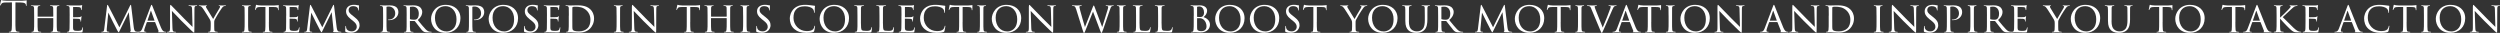 <svg viewBox="0 0 832.49 10.94" xmlns="http://www.w3.org/2000/svg"><rect x="0" y="0" width="832.49" height="10.94" fill="#333333" stroke="none"/><g fill="#fff"><path d="m5.13 6.72c0 1.34 0 2.45.07 3.04.04.41.13.71.55.77.2.03.5.06.63.06.08 0 .11.04.11.08 0 .07-.07.11-.22.11-.77 0-1.65-.04-1.72-.04s-.95.04-1.37.04c-.15 0-.22-.03-.22-.11 0-.04.03-.08.11-.08.13 0 .29-.03.42-.06.28-.06.35-.36.41-.77.07-.59.07-1.7.07-3.04v-5.92c-.69.01-1.39.01-2.07.03-.87.01-1.2.11-1.43.45-.15.24-.2.34-.24.43-.04.11-.08.14-.14.14-.04 0-.07-.04-.07-.13-.02-.14.26-1.34.29-1.45.03-.08.08-.27.14-.27.1 0 .24.14.62.17.41.04.94.07 1.11.07h5.25c.45 0 .77-.03.99-.07.21-.03.34-.07.39-.07.07 0 .07.08.07.17 0 .42-.04 1.39-.04 1.54 0 .13-.04.18-.1.18-.07 0-.1-.04-.11-.24 0-.06-.01-.1-.01-.15-.04-.42-.38-.74-1.72-.77-.59-.01-1.18-.01-1.76-.03v5.93z"/><path d="m17.66 5.53s.08 0 .08-.07v-.25c0-1.85 0-2.17-.03-2.55s-.08-.57-.55-.66c-.1-.01-.24-.03-.35-.03-.1 0-.17-.04-.17-.1 0-.08.07-.1.2-.1.59 0 1.42.04 1.47.04s.84-.04 1.26-.04c.14 0 .22.01.22.1 0 .04-.04.1-.15.1-.08 0-.2.01-.28.03-.38.06-.43.28-.46.67-.01.38-.01.7-.01 2.55v2.1c0 1.15 0 2.06.06 2.56.04.34.11.62.48.66.18.03.36.04.49.04.11 0 .18.04.18.1 0 .07-.07.1-.21.1-.7 0-1.51-.04-1.58-.04-.06 0-.87.04-1.25.04-.14 0-.21-.03-.21-.11 0-.04.04-.08.15-.08s.21 0 .32-.03c.24-.04.31-.35.35-.67.07-.5.07-1.39.07-2.52v-1.25c0-.06-.04-.08-.08-.08h-5.08s-.07.01-.07.08v1.25c0 1.13 0 2.04.07 2.55.04.31.11.59.48.63.18.03.39.04.5.04.1 0 .17.04.17.1s-.06.1-.18.1c-.71 0-1.54-.04-1.61-.04-.04 0-.9.04-1.26.04-.14 0-.22-.03-.22-.1 0-.04.03-.1.15-.1.11 0 .22-.01.34-.04.25-.06.31-.32.35-.63.08-.5.07-1.44.07-2.59v-2.07c0-1.85 0-2.21-.03-2.59-.03-.36-.13-.63-.53-.67-.13-.01-.27-.03-.38-.03-.1 0-.15-.04-.15-.08 0-.08.07-.1.21-.1.6 0 1.27.04 1.46.04.06 0 .87-.04 1.26-.04.14 0 .21.03.21.1 0 .06-.06.08-.14.08s-.13 0-.28.03c-.35.06-.43.29-.46.69-.01.38-.01.69-.01 2.54v.25c0 .07.04.07.08.07h5.07z"/><path d="m23.2 5.22c0-1.83 0-2.17-.03-2.55-.03-.39-.13-.59-.53-.67-.08-.01-.22-.03-.34-.03-.1 0-.18-.04-.18-.08 0-.08.07-.11.21-.11.28 0 .66.03 1.44.04.07 0 2.56 0 2.84-.01s.43-.03.55-.07c.08-.03.1-.04.15-.04.03 0 .06.03.06.1 0 .08-.08.28-.11.63-.01.24-.03.46-.04.73 0 .13-.03.21-.1.21s-.1-.06-.1-.15c-.01-.21-.06-.35-.1-.45-.08-.28-.21-.38-.91-.42-.18-.01-1.57-.03-1.6-.03-.04 0-.07.03-.07.11v3.18c0 .08.01.14.08.14.17 0 1.6-.01 1.89-.04.32-.01.53-.06.64-.21.06-.08.1-.11.15-.11.03 0 .06.01.06.08s-.06.34-.1.74c-.04.39-.04.67-.06.85-.01.11-.04.15-.1.15-.07 0-.08-.08-.08-.18 0-.08-.01-.22-.04-.34-.06-.18-.14-.38-.67-.42-.32-.03-1.46-.06-1.68-.06-.08 0-.1.04-.1.1v1.02c0 .43-.01 1.67 0 1.91.03.52.1.78.39.91.21.1.55.13 1.02.13.27 0 .71.01 1.07-.08.42-.13.52-.41.63-.92.03-.14.07-.2.13-.2.08 0 .08.13.08.21 0 .1-.11.98-.15 1.22-.06.28-.15.31-.62.31-.92 0-1.32-.03-1.81-.03-.49-.01-1.13-.04-1.65-.04-.32 0-.59.04-.92.04-.13 0-.2-.03-.2-.1 0-.06.06-.1.13-.1.08 0 .18-.01.28-.04.25-.06.42-.24.45-1.11.01-.48.03-1.05.03-2.12v-2.1z"/><path d="m44.58 9.25c.04.34.13 1.12.67 1.25.24.06.52.08.71.1.06 0 .18.01.18.08s-.06.11-.21.11c-.25 0-1.77-.06-2.21-.08-.31-.03-.42-.06-.42-.13 0-.04.06-.1.13-.13s.11-.2.08-.39l-.62-6-2.97 6.02c-.27.55-.31.67-.43.67-.08 0-.15-.13-.42-.6-.22-.41-1.34-2.65-1.43-2.77-.08-.17-1.46-2.89-1.57-3.18l-.52 5.39c-.01.2-.01.32-.01.53 0 .15.07.36.35.42.15.03.25.03.39.04.11.01.14.06.14.08 0 .1-.08.11-.24.11-.45 0-1.05-.04-1.16-.04-.14 0-.73.04-1.08.04-.13 0-.21-.01-.21-.11 0-.03.06-.08.18-.08.1 0 .11 0 .27-.01.34-.03.46-.36.53-.92l.94-7.69c.03-.24.08-.35.15-.35s.11.04.21.22l3.75 7.27 3.57-7.26c.07-.15.13-.24.21-.24s.13.13.14.35l.88 7.28z"/><path d="m49.01 7.37c-.07 0-.11.04-.14.11l-.62 1.75c-.14.39-.24.77-.24.99 0 .25.15.36.46.36h.1c.13 0 .17.04.17.1 0 .07-.11.1-.21.1-.31 0-.95-.04-1.11-.04-.14 0-.76.04-1.34.04-.15 0-.22-.03-.22-.1 0-.06.06-.1.17-.1.07 0 .2 0 .28-.01.6-.06.84-.52 1.08-1.11l2.8-7.38c.15-.41.2-.48.29-.48.07 0 .13.06.28.45.2.46 2.1 5.35 2.84 7.1.46 1.11.87 1.29 1.06 1.36.18.07.38.07.48.07s.17.03.17.1-.06.1-.21.1c-.14 0-1.19 0-2.13-.03-.27-.01-.35-.03-.35-.1 0-.04.04-.08.1-.1.06-.03.14-.1.06-.31l-1.11-2.82s-.06-.07-.11-.07h-2.55zm2.39-.49c.06 0 .06-.04.04-.08l-1.11-3.1c-.07-.2-.08-.2-.15 0l-1.05 3.1c-.03.06 0 .08.03.08z"/><path d="m56.64 2.19c0-.43.04-.57.15-.57.1 0 .34.28.43.38.13.14 2.07 2.13 4.03 4.13 1.09 1.06 2.49 2.51 2.86 2.84l-.15-5.83c-.01-.76-.1-1.01-.48-1.11-.24-.04-.45-.06-.55-.06-.14 0-.17-.06-.17-.11 0-.07.11-.08.25-.08.6 0 1.19.04 1.32.04.14 0 .57-.04 1.12-.04.15 0 .2.01.2.08 0 .06-.04.1-.13.11-.08.01-.2.01-.35.04-.32.07-.42.21-.42 1.05l-.03 7.03c0 .7-.03.77-.13.77s-.24-.1-.92-.74c-.06-.03-2-1.96-3.22-3.15-1.46-1.51-2.86-2.97-3.21-3.33l.18 5.48c.03.97.11 1.33.46 1.41.22.06.46.06.57.06s.17.04.17.1c0 .07-.07.1-.22.1-.76 0-1.26-.04-1.36-.04s-.62.04-1.22.04c-.13 0-.21-.01-.21-.1 0-.06.06-.1.2-.1.1 0 .25 0 .43-.06.31-.1.38-.48.38-1.5 0-6.68.01-4.52 0-6.85z"/><path d="m70.17 7.73c0-.67-.1-.92-.31-1.29-.08-.15-1.71-2.8-2.14-3.4-.38-.53-.52-.7-.71-.85-.2-.14-.38-.2-.66-.21-.08 0-.15-.04-.15-.11 0-.04.06-.08.17-.08.22 0 1.29.04 1.32.04.08 0 .55-.04 1.06-.04.14 0 .18.04.18.08 0 .06-.04.08-.15.11-.2.04-.22.11-.22.22 0 .14.08.28.18.46.18.35 2.03 3.32 2.24 3.67.22-.49 1.79-3.05 1.99-3.4.27-.46.32-.59.32-.74 0-.18-.17-.18-.32-.21-.11-.01-.15-.06-.15-.11 0-.04.03-.08.17-.08.34 0 .63.04.85.04.18 0 .99-.04 1.23-.04.13 0 .17.04.17.08 0 .07-.07.11-.17.11-.29.01-.5.04-.7.18-.21.14-.29.27-.52.57-.81 1.12-2.17 3.4-2.38 3.89-.17.43-.14.74-.14 1.11v1.02c0 .1 0 .62.03 1.12.03.34.06.57.49.66.18.04.42.06.52.06.11 0 .15.04.15.08 0 .07-.04.11-.17.11-.7 0-1.57-.04-1.61-.04-.03 0-.87.04-1.26.04-.14 0-.2-.04-.2-.11 0-.04.04-.08.14-.08.11 0 .24-.01.35-.04.24-.04.34-.34.36-.67.04-.5.04-1.01.04-1.12v-1.02z"/><path d="m81.47 5.22c0-1.85 0-2.19-.03-2.56-.03-.38-.11-.59-.41-.64-.14-.03-.24-.03-.32-.04-.1-.01-.15-.04-.15-.1 0-.07.06-.1.21-.1.43 0 1.23.04 1.27.04.06 0 .87-.04 1.26-.04.14 0 .21.03.21.1 0 .06-.04.08-.15.1-.08.01-.15.01-.25.03-.41.06-.45.27-.48.67-.03.38-.01.7-.01 2.55v2.1c0 1.08-.01 2.06.06 2.56.06.41.11.56.48.64.18.04.48.06.53.06.13.01.15.04.15.1s-.06.1-.2.1c-.71 0-1.53-.04-1.6-.04-.04 0-.87.04-1.26.04-.13 0-.22-.03-.22-.1 0-.06.06-.1.18-.1.07 0 .22-.01.34-.04.24-.06.28-.34.32-.67.07-.5.07-1.5.07-2.55v-2.1z"/><path d="m89.54 7.33c0 1.08.01 2.07.07 2.59.04.34.07.53.42.62.17.04.43.06.55.06s.17.04.17.08c0 .07-.04.11-.18.11-.71 0-1.54-.04-1.6-.04s-.88.04-1.25.04c-.15 0-.21-.03-.21-.1 0-.04.04-.1.15-.1s.2 0 .31-.01c.27-.04.31-.21.36-.69.06-.5.06-1.51.06-2.56v-5c-.46 0-1.21 0-1.76.01-.9.01-1.09.15-1.29.45-.13.2-.18.36-.21.43-.04.1-.07.11-.13.11s-.07-.06-.07-.13c-.01-.08.2-1.01.28-1.39.04-.17.08-.22.13-.22.1 0 .36.13.62.15.49.06.88.07.9.07h4.59c.39 0 .81-.03 1.01-.07.18-.04.22-.06.27-.06.06 0 .08.07.08.13 0 .39-.03 1.32-.03 1.43 0 .13-.06.17-.1.17-.07 0-.1-.06-.1-.17 0-.04 0-.06-.01-.2-.06-.56-.24-.7-1.65-.71-.53 0-.97-.01-1.37-.01v5z"/><path d="m95.31 5.22c0-1.83 0-2.17-.03-2.55-.03-.39-.13-.59-.53-.67-.08-.01-.22-.03-.34-.03-.1 0-.18-.04-.18-.08 0-.08.07-.11.21-.11.28 0 .66.03 1.44.04.07 0 2.56 0 2.84-.01s.43-.03.55-.07c.08-.03.1-.04.15-.04.03 0 .06.03.06.1 0 .08-.08.28-.11.63-.01.24-.03.46-.04.73 0 .13-.03.21-.1.21s-.1-.06-.1-.15c-.01-.21-.06-.35-.1-.45-.08-.28-.21-.38-.91-.42-.18-.01-1.57-.03-1.6-.03-.04 0-.07.03-.07.11v3.18c0 .08.01.14.08.14.17 0 1.6-.01 1.89-.04.32-.01.53-.06.64-.21.06-.08.1-.11.15-.11.03 0 .06.01.06.08s-.06.34-.1.74c-.04.39-.04.67-.06.85-.01.11-.04.15-.1.15-.07 0-.08-.08-.08-.18 0-.08-.01-.22-.04-.34-.06-.18-.14-.38-.67-.42-.32-.03-1.46-.06-1.68-.06-.08 0-.1.04-.1.1v1.02c0 .43-.01 1.67 0 1.91.03.52.1.78.39.91.21.1.55.13 1.02.13.27 0 .71.01 1.06-.08.42-.13.52-.41.63-.92.03-.14.07-.2.13-.2.08 0 .08.13.08.21 0 .1-.11.98-.15 1.22-.06.28-.15.31-.62.31-.92 0-1.32-.03-1.81-.03-.49-.01-1.13-.04-1.65-.04-.32 0-.59.04-.92.04-.13 0-.2-.03-.2-.1 0-.06.06-.1.13-.1.08 0 .18-.01.28-.04.25-.06.42-.24.45-1.11.01-.48.03-1.05.03-2.12v-2.1z"/><path d="m112.14 9.25c.04.34.13 1.12.67 1.25.24.06.52.08.71.1.06 0 .18.01.18.08s-.06.11-.21.11c-.25 0-1.76-.06-2.21-.08-.31-.03-.42-.06-.42-.13 0-.04.06-.1.13-.13s.11-.2.08-.39l-.62-6-2.97 6.02c-.27.55-.31.67-.43.67-.08 0-.15-.13-.42-.6-.22-.41-1.34-2.65-1.43-2.77-.08-.17-1.46-2.89-1.57-3.18l-.52 5.39c-.01.2-.01.32-.01.53 0 .15.07.36.35.42.15.03.25.03.39.04.11.01.14.06.14.08 0 .1-.08.11-.24.11-.45 0-1.05-.04-1.16-.04-.14 0-.73.04-1.08.04-.13 0-.21-.01-.21-.11 0-.03.06-.08.18-.08.1 0 .11 0 .27-.01.34-.03.46-.36.53-.92l.94-7.69c.03-.24.08-.35.15-.35s.11.04.21.22l3.75 7.27 3.57-7.26c.07-.15.13-.24.21-.24s.13.13.14.35l.88 7.28z"/><path d="m115.13 10.63c-.18-.08-.18-.14-.18-.48 0-.64.04-1.12.06-1.32.01-.13.04-.2.11-.2s.1.04.1.14c0 .08 0 .25.04.42.18.91 1.01 1.26 1.82 1.26 1.16 0 1.72-.8 1.72-1.5 0-.8-.36-1.29-1.39-2.11l-.56-.43c-1.34-1.08-1.62-1.82-1.62-2.65 0-1.29 1.02-2.16 2.59-2.16.49 0 .83.04 1.13.11.27.06.38.07.48.07s.13.03.13.08-.06.55-.06 1.36c0 .21-.03.29-.1.29s-.08-.06-.1-.15c-.01-.13-.04-.42-.17-.66-.07-.13-.39-.66-1.57-.66-.84 0-1.47.5-1.47 1.34 0 .66.34 1.06 1.5 1.95l.32.25c1.46 1.12 1.83 1.86 1.83 2.86 0 .5-.21 1.4-1.06 1.99-.55.35-1.22.49-1.89.49-.59 0-1.13-.07-1.67-.31z"/><path d="m127.57 5.22c0-1.93 0-2.19-.03-2.56-.03-.36-.14-.59-.53-.67-.1-.01-.32-.03-.43-.03-.03 0-.08-.03-.08-.07 0-.08.07-.11.2-.11.6 0 1.37.04 1.46.04.29 0 1.01-.04 1.58-.04 1.54 0 2.1.5 2.3.67.27.24.62.78.62 1.57 0 1.55-1.29 2.69-3.04 2.69-.06 0-.2 0-.27-.01-.06 0-.13-.03-.13-.08 0-.11.08-.11.35-.11 1.11 0 2.03-.76 2.03-1.99 0-.18.04-1.02-.6-1.69-.69-.73-1.49-.66-1.74-.66-.18 0-.39.03-.48.07-.07.03-.08.13-.08.22v4.85c0 1.08 0 2.09.06 2.59.04.34.11.62.49.66.17.03.45.06.56.06.06 0 .08.03.08.07 0 .07-.06.11-.2.11-.73 0-1.51-.04-1.58-.04-.01 0-.84.04-1.23.04-.13 0-.2-.03-.2-.11 0-.04.03-.07.1-.07.1 0 .25-.03.36-.06.25-.04.32-.32.36-.66.07-.5.07-1.51.07-2.56v-2.1z"/><path d="m135.42 5.22c0-1.85 0-2.19-.03-2.56-.03-.38-.13-.59-.56-.67-.08-.01-.22-.03-.34-.03-.1 0-.15-.03-.15-.08s.04-.1.17-.1c.6 0 1.46.04 1.48.04.13 0 1.08-.04 1.47-.04.78 0 1.64.07 2.3.53.27.2.84.76.84 1.71 0 .77-.38 1.75-1.48 2.65 1.02 1.26 1.86 2.3 2.58 3.04.67.69 1.09.8 1.48.85.1.01.39.03.43.03.11 0 .15.04.15.1 0 .07-.06.1-.25.1h-.98c-.66 0-.97-.04-1.28-.17-.59-.25-1.01-.88-1.74-1.82-.55-.67-1.11-1.43-1.34-1.72-.06-.06-.08-.08-.17-.08h-1.44c-.06-.01-.07 0-.07.06v.2c0 1.12 0 2.14.07 2.65.04.34.08.62.55.67.14.01.29.03.41.03.13 0 .18.04.18.08 0 .07-.06.11-.2.11-.73 0-1.51-.04-1.57-.04-.22 0-.84.04-1.22.04-.14 0-.2-.03-.2-.11 0-.04.08-.08.17-.08.1 0 .2 0 .31-.03.24-.04.32-.2.36-.53.07-.5.06-1.65.06-2.7v-2.1zm1.08 1c0 .07.01.14.07.17.18.1.74.18 1.25.18.29 0 .64-.01.94-.21.42-.27.7-.88.7-1.78 0-1.53-.81-2.37-2.06-2.37-.35 0-.64.03-.81.07-.04.01-.08.06-.08.13v3.81z"/><path d="m143.54 6.26c0-1.86 1.44-4.65 4.9-4.65 2.77 0 4.89 1.65 4.89 4.47s-1.98 4.86-4.96 4.86c-3.43 0-4.83-2.55-4.83-4.68zm8.48.17c0-2.82-1.74-4.38-3.66-4.38s-3.52 1.2-3.52 3.85 1.53 4.57 3.88 4.57c.94 0 3.29-.48 3.29-4.03z"/><path d="m156.16 5.22c0-1.93 0-2.19-.03-2.56-.03-.36-.14-.59-.53-.67-.1-.01-.32-.03-.43-.03-.03 0-.08-.03-.08-.07 0-.08.07-.11.2-.11.6 0 1.37.04 1.46.04.29 0 1.01-.04 1.58-.04 1.54 0 2.1.5 2.3.67.27.24.62.78.62 1.57 0 1.55-1.29 2.69-3.04 2.69-.06 0-.2 0-.27-.01-.06 0-.13-.03-.13-.08 0-.11.08-.11.35-.11 1.11 0 2.03-.76 2.03-1.99 0-.18.04-1.02-.6-1.69-.69-.73-1.49-.66-1.74-.66-.18 0-.39.03-.48.07-.07.03-.08.13-.08.22v4.85c0 1.08 0 2.09.06 2.59.04.34.11.62.49.66.17.03.45.06.56.06.06 0 .08.03.08.07 0 .07-.06.11-.2.11-.73 0-1.51-.04-1.58-.04-.01 0-.84.04-1.23.04-.13 0-.2-.03-.2-.11 0-.04.03-.07.1-.07.1 0 .25-.03.36-.06.25-.04.32-.32.36-.66.07-.5.07-1.51.07-2.56v-2.1z"/><path d="m162.72 6.26c0-1.86 1.44-4.65 4.9-4.65 2.77 0 4.89 1.65 4.89 4.47s-1.98 4.86-4.96 4.86c-3.43 0-4.83-2.55-4.83-4.68zm8.48.17c0-2.82-1.74-4.38-3.66-4.38s-3.52 1.2-3.52 3.85 1.53 4.57 3.88 4.57c.94 0 3.29-.48 3.29-4.03z"/><path d="m174.66 10.63c-.18-.08-.18-.14-.18-.48 0-.64.04-1.12.06-1.32.01-.13.04-.2.11-.2s.1.04.1.14c0 .08 0 .25.04.42.18.91 1.01 1.26 1.82 1.26 1.16 0 1.72-.8 1.72-1.5 0-.8-.36-1.29-1.39-2.11l-.56-.43c-1.34-1.08-1.62-1.82-1.62-2.65 0-1.29 1.02-2.16 2.59-2.16.49 0 .83.04 1.13.11.27.06.38.07.48.07s.13.03.13.08-.06.55-.06 1.36c0 .21-.03.29-.1.29s-.08-.06-.1-.15c-.01-.13-.04-.42-.17-.66-.07-.13-.39-.66-1.57-.66-.84 0-1.47.5-1.47 1.34 0 .66.34 1.06 1.5 1.95l.32.25c1.46 1.12 1.83 1.86 1.83 2.86 0 .5-.21 1.4-1.06 1.99-.55.35-1.22.49-1.89.49-.59 0-1.13-.07-1.67-.31z"/><path d="m182.14 5.22c0-1.83 0-2.17-.03-2.55-.03-.39-.13-.59-.53-.67-.08-.01-.22-.03-.34-.03-.1 0-.18-.04-.18-.08 0-.08.07-.11.21-.11.28 0 .66.03 1.44.04.07 0 2.56 0 2.84-.01s.43-.03.55-.07c.08-.03.1-.04.15-.04.03 0 .06.03.06.1 0 .08-.08.28-.11.63-.01.24-.03.46-.04.73 0 .13-.03.21-.1.21s-.1-.06-.1-.15c-.01-.21-.06-.35-.1-.45-.08-.28-.21-.38-.91-.42-.18-.01-1.57-.03-1.6-.03-.04 0-.07.03-.07.11v3.18c0 .08.01.14.08.14.17 0 1.6-.01 1.89-.04.32-.01.53-.06.64-.21.06-.08.1-.11.15-.11.03 0 .06.01.06.08s-.06.34-.1.74c-.04.39-.04.67-.06.85-.01.11-.04.15-.1.15-.07 0-.08-.08-.08-.18 0-.08-.01-.22-.04-.34-.06-.18-.14-.38-.67-.42-.32-.03-1.46-.06-1.68-.06-.08 0-.1.04-.1.1v1.02c0 .43-.01 1.67 0 1.91.03.52.1.78.39.91.21.1.55.13 1.02.13.27 0 .71.01 1.07-.08.42-.13.52-.41.63-.92.03-.14.07-.2.13-.2.08 0 .08.13.08.21 0 .1-.11.98-.15 1.22-.06.28-.15.31-.62.31-.92 0-1.32-.03-1.81-.03-.49-.01-1.13-.04-1.65-.04-.32 0-.59.04-.92.04-.13 0-.2-.03-.2-.1 0-.06.06-.1.13-.1.08 0 .18-.01.28-.04.25-.06.42-.24.45-1.11.01-.48.03-1.05.03-2.12v-2.1z"/><path d="m189.43 5.22c0-1.85 0-2.2-.03-2.56-.03-.38-.14-.57-.55-.66-.08-.01-.29-.03-.41-.03-.07 0-.14-.04-.14-.08 0-.08.08-.11.21-.11.57 0 1.46.04 1.5.04.1 0 .83-.04 1.61-.04 1.23 0 3.53-.13 5.01 1.37.62.62 1.19 1.6 1.19 3.01 0 1.48-.64 2.65-1.33 3.35-.55.55-1.61 1.37-3.74 1.37-.53 0-1.22-.03-1.75-.07-.53-.03-.97-.07-1.01-.07-.03 0-.21 0-.48.01-.27 0-.6.03-.81.03-.13 0-.2-.03-.2-.1 0-.04.04-.1.15-.1s.21-.01.32-.04c.24-.04.32-.34.36-.64.08-.52.07-1.47.07-2.61v-2.07zm1.15 1.2c0 1.26.01 2.35.01 2.56.01.43.04.81.14.94.15.24.6.53 2.06.53 1.15 0 2.19-.36 2.91-1.09.62-.62.91-1.67.91-2.79 0-1.58-.73-2.55-1.21-3.01-1.19-1.19-2.56-1.33-3.95-1.33-.2 0-.63.04-.71.1-.11.06-.15.11-.15.24-.01.41-.01 1.6-.01 2.44z"/><path d="m205.32 5.22c0-1.85 0-2.19-.03-2.56s-.11-.59-.41-.64c-.14-.03-.24-.03-.32-.04-.1-.01-.15-.04-.15-.1 0-.07.06-.1.21-.1.43 0 1.23.04 1.28.04.06 0 .87-.04 1.26-.04.14 0 .21.03.21.1 0 .06-.04.08-.15.1-.08.01-.15.01-.25.03-.41.06-.45.27-.48.67-.03.38-.01.7-.01 2.55v2.1c0 1.08-.01 2.06.06 2.56.06.41.11.56.48.64.18.04.48.06.53.06.13.01.15.04.15.1s-.06.1-.2.1c-.71 0-1.53-.04-1.6-.04-.04 0-.87.04-1.26.04-.13 0-.22-.03-.22-.1 0-.06.06-.1.18-.1.07 0 .22-.01.34-.04.24-.06.28-.34.32-.67.07-.5.07-1.5.07-2.55v-2.1z"/><path d="m210.43 2.19c0-.43.04-.57.15-.57.1 0 .34.28.43.38.13.14 2.07 2.13 4.03 4.13 1.09 1.06 2.49 2.51 2.86 2.84l-.15-5.83c-.01-.76-.1-1.01-.48-1.11-.24-.04-.45-.06-.55-.06-.14 0-.17-.06-.17-.11 0-.07.11-.08.25-.08.6 0 1.19.04 1.32.04.14 0 .57-.04 1.12-.04.15 0 .2.01.2.08 0 .06-.04.1-.13.11-.08.01-.2.01-.35.04-.32.07-.42.21-.42 1.05l-.03 7.03c0 .7-.03.77-.13.77s-.24-.1-.92-.74c-.06-.03-2-1.96-3.22-3.15-1.46-1.51-2.86-2.97-3.21-3.33l.18 5.48c.03.97.11 1.33.46 1.41.22.06.46.06.57.06s.17.04.17.1c0 .07-.07.1-.22.1-.76 0-1.26-.04-1.36-.04s-.62.04-1.22.04c-.13 0-.21-.01-.21-.1 0-.06.06-.1.2-.1.1 0 .25 0 .43-.06.31-.1.38-.48.38-1.5 0-6.68.01-4.52 0-6.85z"/><path d="m229.84 7.33c0 1.08.01 2.07.07 2.59.04.34.07.53.42.62.17.04.43.06.55.06s.17.04.17.08c0 .07-.04.11-.18.11-.71 0-1.54-.04-1.6-.04s-.88.04-1.25.04c-.15 0-.21-.03-.21-.1 0-.04.04-.1.15-.1s.2 0 .31-.01c.27-.04.31-.21.36-.69.06-.5.06-1.51.06-2.56v-5c-.46 0-1.2 0-1.76.01-.9.01-1.09.15-1.29.45-.13.2-.18.36-.21.43-.04.1-.07.11-.13.11s-.07-.06-.07-.13c-.01-.08.2-1.01.28-1.39.04-.17.08-.22.13-.22.1 0 .36.13.62.15.49.06.88.07.9.07h4.59c.39 0 .81-.03 1.01-.07.18-.04.22-.06.27-.06.06 0 .08.07.08.13 0 .39-.03 1.32-.03 1.43 0 .13-.06.17-.1.17-.07 0-.1-.06-.1-.17 0-.04 0-.06-.01-.2-.06-.56-.24-.7-1.65-.71-.53 0-.97-.01-1.37-.01v5z"/><path d="m241.91 5.53s.08 0 .08-.07v-.25c0-1.85 0-2.17-.03-2.55s-.08-.57-.55-.66c-.1-.01-.24-.03-.35-.03-.1 0-.17-.04-.17-.1 0-.08.07-.1.2-.1.59 0 1.42.04 1.47.04s.84-.04 1.26-.04c.14 0 .22.01.22.1 0 .04-.04.1-.15.1-.08 0-.2.01-.28.03-.38.06-.43.28-.46.67-.01.38-.01.7-.01 2.55v2.1c0 1.15 0 2.06.06 2.56.04.34.11.62.48.66.18.03.36.04.49.04.11 0 .18.04.18.1 0 .07-.07.1-.21.1-.7 0-1.51-.04-1.58-.04-.06 0-.87.04-1.25.04-.14 0-.21-.03-.21-.11 0-.04.04-.08.15-.08s.21 0 .32-.03c.24-.04.31-.35.35-.67.07-.5.07-1.39.07-2.52v-1.25c0-.06-.04-.08-.08-.08h-5.08s-.07.01-.07.08v1.25c0 1.13 0 2.04.07 2.55.04.31.11.59.48.63.18.03.39.04.5.04.1 0 .17.04.17.1s-.06.1-.18.1c-.71 0-1.54-.04-1.61-.04-.04 0-.9.04-1.26.04-.14 0-.22-.03-.22-.1 0-.04.03-.1.15-.1.11 0 .22-.01.34-.04.25-.06.31-.32.35-.63.08-.5.07-1.44.07-2.59v-2.07c0-1.85 0-2.21-.03-2.59-.03-.36-.13-.63-.53-.67-.13-.01-.27-.03-.38-.03-.1 0-.15-.04-.15-.08 0-.08.07-.1.21-.1.6 0 1.27.04 1.46.04.06 0 .87-.04 1.26-.04.14 0 .21.03.21.1 0 .06-.06.08-.14.08s-.13 0-.28.03c-.35.06-.43.29-.46.69-.01.38-.01.69-.01 2.54v.25c0 .07.04.07.08.07h5.07z"/><path d="m247.45 5.22c0-1.85 0-2.19-.03-2.56s-.11-.59-.41-.64c-.14-.03-.24-.03-.32-.04-.1-.01-.15-.04-.15-.1 0-.07.06-.1.21-.1.43 0 1.23.04 1.28.04.06 0 .87-.04 1.26-.04.14 0 .21.03.21.1 0 .06-.04.08-.15.1-.08.01-.15.01-.25.03-.41.06-.45.27-.48.67-.03.38-.01.7-.01 2.55v2.1c0 1.08-.01 2.06.06 2.56.06.41.11.56.48.64.18.04.48.06.53.06.13.01.15.04.15.1s-.06.1-.2.1c-.71 0-1.53-.04-1.6-.04-.04 0-.87.04-1.26.04-.13 0-.22-.03-.22-.1 0-.06.06-.1.18-.1.07 0 .22-.01.34-.04.24-.06.28-.34.32-.67.07-.5.07-1.5.07-2.55v-2.1z"/><path d="m251.98 10.63c-.18-.08-.18-.14-.18-.48 0-.64.04-1.12.06-1.32.01-.13.04-.2.11-.2s.1.04.1.14c0 .08 0 .25.04.42.18.91 1.01 1.26 1.82 1.26 1.16 0 1.72-.8 1.72-1.5 0-.8-.36-1.29-1.39-2.11l-.56-.43c-1.34-1.08-1.62-1.82-1.62-2.65 0-1.29 1.02-2.16 2.59-2.16.49 0 .83.04 1.13.11.27.06.38.07.48.07s.13.03.13.08-.06.55-.06 1.36c0 .21-.03.29-.1.29s-.08-.06-.1-.15c-.01-.13-.04-.42-.17-.66-.07-.13-.39-.66-1.57-.66-.84 0-1.47.5-1.47 1.34 0 .66.34 1.06 1.5 1.95l.32.25c1.46 1.12 1.83 1.86 1.83 2.86 0 .5-.21 1.4-1.06 1.99-.55.35-1.22.49-1.89.49-.59 0-1.13-.07-1.67-.31z"/><path d="m264.5 9.67c-1.19-1.04-1.5-2.41-1.5-3.57 0-.78.31-2.17 1.41-3.24.76-.73 1.89-1.25 3.77-1.25.64 0 1.16.06 1.85.15.45.07.9.14 1.23.15.11 0 .13.07.13.14 0 .11-.04.24-.07.69-.01.39-.01 1.12-.03 1.29-.01.2-.04.27-.11.27-.1 0-.11-.08-.11-.27 0-.41-.2-.95-.55-1.22-.42-.36-1.4-.71-2.48-.71-1.55 0-2.27.43-2.69.81-.91.83-1.12 1.84-1.12 3.07 0 2.33 1.89 4.37 4.36 4.37.95 0 1.65-.1 2.14-.57.25-.27.39-.62.46-1.01.03-.14.07-.21.15-.21.07 0 .07.1.07.2 0 .11-.18 1.25-.28 1.55-.08.22-.13.27-.32.35-.49.21-1.43.28-2.21.28-1.85 0-3.11-.42-4.1-1.27z"/><path d="m272.93 6.26c0-1.86 1.44-4.65 4.9-4.65 2.77 0 4.89 1.65 4.89 4.47s-1.98 4.86-4.96 4.86c-3.43 0-4.83-2.55-4.83-4.68zm8.47.17c0-2.82-1.74-4.38-3.66-4.38s-3.52 1.2-3.52 3.85 1.53 4.57 3.88 4.57c.94 0 3.29-.48 3.29-4.03z"/><path d="m286.68 7.35c0 1.61.06 2.42.29 2.65.22.2.5.28 1.47.28.62 0 1.18 0 1.48-.39.14-.21.24-.49.27-.7.01-.11.04-.17.11-.17.06 0 .08.04.08.18s-.08.94-.17 1.26c-.08.28-.07.35-.74.35-.95 0-2-.07-3.4-.07-.46 0-.74.04-1.23.04-.14 0-.22-.03-.22-.11 0-.04.04-.08.15-.08s.22 0 .34-.03c.24-.04.32-.32.36-.66.08-.53.06-1.5.06-2.58v-2.1c0-1.85 0-2.16-.03-2.54-.03-.39-.08-.64-.56-.7-.08-.01-.24-.01-.35-.01-.1 0-.15-.04-.15-.1 0-.07.07-.1.21-.1.59 0 1.43.04 1.46.04.2 0 1.05-.04 1.44-.04.14 0 .18.04.18.1s-.07.1-.15.1c-.1 0-.24.01-.38.03-.39.06-.48.28-.5.69-.03.38-.01.69-.01 2.54v2.13z"/><path d="m294.01 7.35c0 1.61.06 2.42.29 2.65.22.2.5.28 1.47.28.62 0 1.18 0 1.48-.39.14-.21.24-.49.27-.7.01-.11.04-.17.11-.17.06 0 .08.04.08.18s-.08.94-.17 1.26c-.08.28-.07.35-.74.35-.95 0-2-.07-3.4-.07-.46 0-.74.04-1.23.04-.14 0-.22-.03-.22-.11 0-.04.04-.08.15-.08s.22 0 .34-.03c.24-.04.32-.32.36-.66.08-.53.06-1.5.06-2.58v-2.1c0-1.85 0-2.16-.03-2.54-.03-.39-.08-.64-.56-.7-.08-.01-.24-.01-.35-.01-.1 0-.15-.04-.15-.1 0-.07.07-.1.21-.1.59 0 1.43.04 1.46.04.2 0 1.05-.04 1.44-.04.14 0 .18.04.18.1s-.07.1-.15.1c-.1 0-.24.01-.38.03-.39.06-.48.28-.5.69-.03.38-.01.69-.01 2.54v2.13z"/><path d="m300.2 5.22c0-1.83 0-2.17-.03-2.55-.03-.39-.13-.59-.53-.67-.08-.01-.22-.03-.34-.03-.1 0-.18-.04-.18-.08 0-.08.07-.11.21-.11.28 0 .66.03 1.44.04.07 0 2.56 0 2.84-.01s.43-.03.55-.07c.08-.03.1-.04.15-.04.03 0 .06.03.06.1 0 .08-.08.28-.11.63-.01.24-.03.46-.04.73 0 .13-.03.21-.1.21s-.1-.06-.1-.15c-.01-.21-.06-.35-.1-.45-.08-.28-.21-.38-.91-.42-.18-.01-1.57-.03-1.6-.03-.04 0-.07.03-.07.11v3.18c0 .08.01.14.08.14.17 0 1.6-.01 1.89-.04.32-.01.53-.06.64-.21.06-.08.1-.11.15-.11.03 0 .06.01.06.08s-.06.34-.1.74c-.04.39-.04.67-.06.85-.01.11-.04.15-.1.15-.07 0-.08-.08-.08-.18 0-.08-.01-.22-.04-.34-.06-.18-.14-.38-.67-.42-.32-.03-1.46-.06-1.68-.06-.08 0-.1.04-.1.1v1.02c0 .43-.01 1.67 0 1.91.03.52.1.78.39.91.21.1.55.13 1.02.13.27 0 .71.01 1.06-.08.42-.13.52-.41.63-.92.03-.14.07-.2.13-.2.08 0 .08.13.08.21 0 .1-.11.98-.15 1.22-.06.28-.15.31-.62.31-.92 0-1.32-.03-1.81-.03-.49-.01-1.13-.04-1.65-.04-.32 0-.59.04-.92.04-.13 0-.2-.03-.2-.1 0-.06.06-.1.13-.1.08 0 .18-.01.28-.04.25-.06.42-.24.45-1.11.01-.48.03-1.05.03-2.12v-2.1z"/><path d="m307.88 9.67c-1.19-1.04-1.5-2.41-1.5-3.57 0-.78.31-2.17 1.41-3.24.76-.73 1.89-1.25 3.77-1.25.64 0 1.16.06 1.85.15.45.07.9.14 1.23.15.11 0 .13.07.13.14 0 .11-.04.24-.07.69-.01.39-.01 1.12-.03 1.29-.01.2-.04.27-.11.27-.1 0-.11-.08-.11-.27 0-.41-.2-.95-.55-1.22-.42-.36-1.4-.71-2.48-.71-1.55 0-2.27.43-2.69.81-.91.83-1.12 1.84-1.12 3.07 0 2.33 1.89 4.37 4.36 4.37.95 0 1.65-.1 2.14-.57.25-.27.39-.62.46-1.01.03-.14.07-.21.15-.21.07 0 .07.1.07.2 0 .11-.18 1.25-.28 1.55-.08.22-.13.27-.32.35-.49.21-1.43.28-2.21.28-1.85 0-3.11-.42-4.1-1.27z"/><path d="m320.54 7.33c0 1.08.01 2.07.07 2.59.04.34.07.53.42.62.17.04.43.06.55.06s.17.04.17.08c0 .07-.04.11-.18.11-.71 0-1.54-.04-1.6-.04s-.88.04-1.25.04c-.15 0-.21-.03-.21-.1 0-.04.04-.1.15-.1s.2 0 .31-.01c.27-.04.31-.21.36-.69.06-.5.06-1.51.06-2.56v-5c-.46 0-1.21 0-1.76.01-.9.01-1.09.15-1.29.45-.13.2-.18.36-.21.43-.04.1-.07.11-.13.11s-.07-.06-.07-.13c-.01-.08.2-1.01.28-1.39.04-.17.08-.22.13-.22.1 0 .36.13.62.15.49.06.88.07.9.07h4.59c.39 0 .81-.03 1.01-.07.18-.04.22-.06.27-.06.06 0 .08.07.08.13 0 .39-.03 1.32-.03 1.43 0 .13-.06.17-.1.17-.07 0-.1-.06-.1-.17 0-.04 0-.06-.01-.2-.06-.56-.24-.7-1.65-.71-.53 0-.97-.01-1.37-.01v5z"/><path d="m326.31 5.22c0-1.85 0-2.19-.03-2.56-.03-.38-.11-.59-.41-.64-.14-.03-.24-.03-.32-.04-.1-.01-.15-.04-.15-.1 0-.07.06-.1.21-.1.43 0 1.23.04 1.27.04.06 0 .87-.04 1.26-.04.14 0 .21.03.21.1 0 .06-.04.08-.15.1-.08.01-.15.01-.25.03-.41.06-.45.27-.48.67-.03.38-.01.7-.01 2.55v2.1c0 1.08-.01 2.06.06 2.56.06.41.11.56.48.64.18.04.48.06.53.06.13.01.15.04.15.1s-.06.1-.2.1c-.71 0-1.53-.04-1.6-.04-.04 0-.87.04-1.26.04-.13 0-.22-.03-.22-.1 0-.06.06-.1.18-.1.07 0 .22-.01.34-.04.24-.06.28-.34.32-.67.07-.5.07-1.5.07-2.55v-2.1z"/><path d="m330.26 6.26c0-1.86 1.44-4.65 4.9-4.65 2.77 0 4.89 1.65 4.89 4.47s-1.98 4.86-4.96 4.86c-3.43 0-4.83-2.55-4.83-4.68zm8.47.17c0-2.82-1.74-4.38-3.66-4.38s-3.52 1.2-3.52 3.85 1.53 4.57 3.88 4.57c.94 0 3.29-.48 3.29-4.03z"/><path d="m342.62 2.19c0-.43.04-.57.15-.57.1 0 .34.28.43.38.13.14 2.07 2.13 4.03 4.13 1.09 1.06 2.49 2.51 2.86 2.84l-.15-5.83c-.01-.76-.1-1.01-.48-1.11-.24-.04-.45-.06-.55-.06-.14 0-.17-.06-.17-.11 0-.07.11-.08.25-.08.6 0 1.19.04 1.32.04.14 0 .57-.04 1.12-.04.15 0 .2.01.2.08 0 .06-.04.1-.13.11-.08.01-.2.01-.35.04-.32.07-.42.21-.42 1.05l-.03 7.03c0 .7-.03.77-.13.77s-.24-.1-.92-.74c-.06-.03-2-1.96-3.22-3.15-1.46-1.51-2.86-2.97-3.21-3.33l.18 5.48c.03.97.11 1.33.46 1.41.22.06.46.06.57.06s.17.04.17.1c0 .07-.07.1-.22.1-.76 0-1.26-.04-1.36-.04s-.62.04-1.22.04c-.13 0-.21-.01-.21-.1 0-.06.06-.1.2-.1.1 0 .25 0 .43-.06.31-.1.38-.48.38-1.5 0-6.68.01-4.52 0-6.85z"/><path d="m358.3 2.97c-.2-.62-.29-.83-.69-.94-.15-.04-.41-.06-.5-.06-.07 0-.17-.03-.17-.11 0-.06.07-.08.21-.08.73 0 1.37.04 1.51.04.1 0 .71-.04 1.37-.04.17 0 .2.06.2.1 0 .08-.08.11-.2.11-.1 0-.29 0-.45.06-.13.04-.14.15-.14.29 0 .15.11.55.24 1.08.18.76 1.39 4.92 1.6 5.59l2.59-6.58c.2-.53.27-.6.34-.6.1 0 .17.17.34.62l2.48 6.58c.34-1.15 1.51-4.71 1.89-6.09.1-.36.11-.43.11-.59 0-.21-.07-.36-.67-.36-.13 0-.18-.06-.18-.11s.06-.08.21-.08c.52 0 1.08.04 1.18.04.08 0 .77-.04 1.15-.04.11 0 .17.04.17.08 0 .07-.07.11-.18.11-.04 0-.22.01-.36.04-.42.1-.56.69-.78 1.32-.55 1.51-1.79 5.27-2.21 6.43-.36.98-.46 1.18-.57 1.18-.14 0-.22-.2-.41-.71l-2.41-6.39c-.45 1.09-2.14 5.32-2.56 6.39-.21.55-.31.71-.43.71-.14 0-.21-.18-.49-1.06l-2.16-6.91z"/><path d="m372.82 5.22c0-1.85 0-2.19-.03-2.56s-.11-.59-.41-.64c-.14-.03-.24-.03-.32-.04-.1-.01-.15-.04-.15-.1 0-.07.06-.1.21-.1.43 0 1.23.04 1.28.04.06 0 .87-.04 1.26-.04.14 0 .21.03.21.1 0 .06-.04.08-.15.1-.08.01-.15.01-.25.03-.41.06-.45.27-.48.67-.03.38-.01.7-.01 2.55v2.1c0 1.08-.01 2.06.06 2.56.06.41.11.56.48.64.18.04.48.06.53.06.13.01.15.04.15.1s-.06.1-.2.1c-.71 0-1.53-.04-1.6-.04-.04 0-.87.04-1.26.04-.13 0-.22-.03-.22-.1 0-.06.06-.1.18-.1.07 0 .22-.01.34-.04.24-.06.28-.34.32-.67.07-.5.07-1.5.07-2.55v-2.1z"/><path d="m379.45 7.35c0 1.61.06 2.42.29 2.65.22.2.5.28 1.47.28.62 0 1.18 0 1.48-.39.14-.21.24-.49.27-.7.01-.11.04-.17.11-.17.06 0 .08.04.08.18s-.08.94-.17 1.26c-.08.28-.07.35-.74.35-.95 0-2-.07-3.4-.07-.46 0-.74.04-1.23.04-.14 0-.22-.03-.22-.11 0-.04.04-.08.15-.08s.22 0 .34-.03c.24-.04.32-.32.36-.66.08-.53.06-1.5.06-2.58v-2.1c0-1.85 0-2.16-.03-2.54-.03-.39-.08-.64-.56-.7-.08-.01-.24-.01-.35-.01-.1 0-.15-.04-.15-.1 0-.07.07-.1.21-.1.59 0 1.43.04 1.46.04.2 0 1.05-.04 1.44-.04.14 0 .18.04.18.1s-.07.1-.15.1c-.1 0-.24.01-.38.03-.39.06-.48.28-.5.69-.03.38-.01.69-.01 2.54v2.13z"/><path d="m386.79 7.35c0 1.61.06 2.42.29 2.65.22.2.5.28 1.47.28.62 0 1.18 0 1.48-.39.14-.21.24-.49.27-.7.01-.11.04-.17.11-.17.06 0 .08.04.08.18s-.08.94-.17 1.26c-.08.28-.07.35-.74.35-.95 0-2-.07-3.4-.07-.46 0-.74.04-1.23.04-.14 0-.22-.03-.22-.11 0-.04.04-.08.15-.08s.22 0 .34-.03c.24-.04.32-.32.36-.66.08-.53.06-1.5.06-2.58v-2.1c0-1.85 0-2.16-.03-2.54-.03-.39-.08-.64-.56-.7-.08-.01-.24-.01-.35-.01-.1 0-.15-.04-.15-.1 0-.07.07-.1.21-.1.59 0 1.43.04 1.46.04.2 0 1.05-.04 1.44-.04.14 0 .18.04.18.1s-.07.1-.15.1c-.1 0-.24.01-.38.03-.39.06-.48.28-.5.69-.03.38-.01.69-.01 2.54v2.13z"/><path d="m397.53 5.22c0-1.83 0-2.19-.03-2.56-.03-.38-.13-.57-.55-.66-.11-.01-.31-.03-.34-.03-.13 0-.18-.04-.18-.1 0-.07.08-.1.21-.1.59 0 1.43.04 1.46.04.34 0 .8-.04 1.34-.04 2.1 0 2.52 1.16 2.52 1.76 0 1.04-.59 1.7-1.18 2.16.94.28 2.14 1.13 2.14 2.51s-1.05 2.61-3.18 2.61c-.22 0-.5-.03-.87-.03-.39-.03-.73-.04-.78-.04-.43 0-.8.04-1.26.04-.13 0-.2-.03-.2-.08 0-.04.01-.11.2-.11.1 0 .14 0 .25-.03.24-.04.32-.34.36-.67.07-.52.07-1.47.07-2.56v-2.1zm1.09.26c0 .1.03.11.07.14.08.01.24.04.7.04.71 0 .92-.04 1.19-.34.22-.27.36-.66.36-1.12 0-.97-.43-2.05-1.62-2.05-.11 0-.41.03-.53.07-.13.03-.17.06-.17.13v3.12zm0 1.2c0 .88 0 2.42.01 2.54.04.62.03.8.45.98.34.17.9.18 1.04.18.6 0 1.65-.29 1.65-1.58 0-.71-.25-1.79-1.2-2.44-.42-.25-.67-.28-.95-.31-.24-.03-.73-.03-.92 0-.04 0-.07.01-.07.08v.55z"/><path d="m404.64 6.26c0-1.86 1.44-4.65 4.9-4.65 2.77 0 4.89 1.65 4.89 4.47s-1.98 4.86-4.96 4.86c-3.43 0-4.83-2.55-4.83-4.68zm8.47.17c0-2.82-1.74-4.38-3.66-4.38s-3.52 1.2-3.52 3.85 1.53 4.57 3.88 4.57c.94 0 3.29-.48 3.29-4.03z"/><path d="m416.19 6.26c0-1.86 1.44-4.65 4.9-4.65 2.77 0 4.89 1.65 4.89 4.47s-1.98 4.86-4.96 4.86c-3.43 0-4.83-2.55-4.83-4.68zm8.47.17c0-2.82-1.74-4.38-3.66-4.38s-3.52 1.2-3.52 3.85 1.53 4.57 3.88 4.57c.94 0 3.29-.48 3.29-4.03z"/><path d="m428.13 10.63c-.18-.08-.18-.14-.18-.48 0-.64.04-1.12.06-1.32.01-.13.04-.2.11-.2s.1.04.1.14c0 .08 0 .25.04.42.18.91 1.01 1.26 1.82 1.26 1.16 0 1.72-.8 1.72-1.5 0-.8-.36-1.29-1.39-2.11l-.56-.43c-1.34-1.08-1.62-1.82-1.62-2.65 0-1.29 1.02-2.16 2.59-2.16.49 0 .83.04 1.13.11.27.06.38.07.48.07s.13.03.13.08-.06.55-.06 1.36c0 .21-.03.29-.1.29s-.08-.06-.1-.15c-.01-.13-.04-.42-.17-.66-.07-.13-.39-.66-1.57-.66-.84 0-1.47.5-1.47 1.34 0 .66.34 1.06 1.5 1.95l.32.25c1.46 1.12 1.83 1.86 1.83 2.86 0 .5-.21 1.4-1.06 1.99-.55.35-1.22.49-1.89.49-.59 0-1.13-.07-1.67-.31z"/><path d="m438.49 7.33c0 1.08.01 2.07.07 2.59.04.34.07.53.42.62.17.04.43.06.55.06s.17.04.17.08c0 .07-.04.11-.18.11-.71 0-1.54-.04-1.6-.04s-.88.04-1.25.04c-.15 0-.21-.03-.21-.1 0-.04.04-.1.15-.1s.2 0 .31-.01c.27-.04.31-.21.36-.69.06-.5.06-1.51.06-2.56v-5c-.46 0-1.21 0-1.76.01-.9.01-1.09.15-1.29.45-.13.2-.18.36-.21.43-.04.1-.07.11-.13.11s-.07-.06-.07-.13c-.01-.08.2-1.01.28-1.39.04-.17.08-.22.13-.22.1 0 .36.13.62.15.49.06.88.07.9.07h4.59c.39 0 .81-.03 1.01-.07.18-.04.22-.06.27-.06.06 0 .08.07.08.13 0 .39-.03 1.32-.03 1.43 0 .13-.06.17-.1.17-.07 0-.1-.06-.1-.17 0-.04 0-.06-.01-.2-.06-.56-.24-.7-1.65-.71-.53 0-.97-.01-1.37-.01v5z"/><path d="m450.24 7.73c0-.67-.1-.92-.31-1.29-.08-.15-1.71-2.8-2.14-3.4-.38-.53-.52-.7-.71-.85-.2-.14-.38-.2-.66-.21-.08 0-.15-.04-.15-.11 0-.04.06-.08.17-.08.22 0 1.29.04 1.32.04.08 0 .55-.04 1.06-.04.14 0 .18.04.18.08 0 .06-.04.08-.15.11-.2.04-.22.11-.22.22 0 .14.08.28.18.46.18.35 2.03 3.32 2.24 3.67.22-.49 1.79-3.05 1.99-3.4.27-.46.32-.59.32-.74 0-.18-.17-.18-.32-.21-.11-.01-.15-.06-.15-.11 0-.04.03-.08.17-.08.34 0 .63.04.85.04.18 0 .99-.04 1.23-.04.13 0 .17.04.17.08 0 .07-.07.11-.17.11-.29.01-.5.04-.7.18-.21.14-.29.27-.52.57-.81 1.12-2.17 3.4-2.38 3.89-.17.43-.14.74-.14 1.11v1.02c0 .1 0 .62.03 1.12.03.34.06.57.49.66.18.04.42.06.52.06.11 0 .15.04.15.08 0 .07-.04.11-.17.11-.7 0-1.57-.04-1.61-.04-.03 0-.87.04-1.26.04-.14 0-.2-.04-.2-.11 0-.04.04-.08.14-.08.11 0 .24-.01.35-.04.24-.04.34-.34.36-.67.04-.5.04-1.01.04-1.12v-1.02z"/><path d="m455.58 6.26c0-1.86 1.44-4.65 4.9-4.65 2.77 0 4.89 1.65 4.89 4.47s-1.98 4.86-4.96 4.86c-3.43 0-4.83-2.55-4.83-4.68zm8.48.17c0-2.82-1.74-4.38-3.66-4.38s-3.52 1.2-3.52 3.85 1.53 4.57 3.88 4.57c.94 0 3.29-.48 3.29-4.03z"/><path d="m469.15 6.89c0 1.71.32 2.44.85 2.91.6.53 1.27.64 1.85.64.73 0 1.39-.2 1.92-.81.56-.64.69-1.71.69-2.93v-1.48c0-1.83 0-2.16-.03-2.54-.03-.41-.07-.62-.52-.69-.1-.01-.27-.03-.39-.03-.08 0-.14-.04-.14-.08 0-.08.07-.11.2-.11.6 0 1.3.04 1.36.04.07 0 .67-.04 1.06-.04.14 0 .2.03.2.1 0 .06-.06.1-.14.1s-.11 0-.25.01c-.39.04-.45.29-.48.7-.01.38-.01.7-.01 2.54v1.25c0 1.26-.14 2.77-1.13 3.63-.91.77-1.81.84-2.56.84-.39 0-1.71 0-2.62-.84-.6-.56-1.04-1.4-1.04-3.14v-1.74c0-1.85 0-2.17-.04-2.55-.01-.38-.08-.62-.52-.67-.08-.01-.25-.03-.36-.03-.1 0-.15-.04-.15-.08 0-.08.06-.11.21-.11.6 0 1.36.04 1.46.04.11 0 .94-.04 1.32-.04.15 0 .2.03.2.1s-.1.1-.17.1c-.08 0-.2.01-.31.03-.34.04-.39.28-.42.67-.01.38-.01.7-.01 2.55v1.67z"/><path d="m478.89 5.22c0-1.85 0-2.19-.03-2.56-.03-.38-.13-.59-.56-.67-.08-.01-.22-.03-.34-.03-.1 0-.15-.03-.15-.08s.04-.1.17-.1c.6 0 1.46.04 1.48.04.13 0 1.08-.04 1.47-.04.78 0 1.64.07 2.3.53.27.2.84.76.84 1.71 0 .77-.38 1.75-1.49 2.65 1.02 1.26 1.86 2.3 2.58 3.04.67.69 1.09.8 1.49.85.1.01.39.03.43.03.11 0 .15.04.15.1 0 .07-.06.1-.25.1h-.98c-.66 0-.97-.04-1.27-.17-.59-.25-1.01-.88-1.74-1.82-.55-.67-1.11-1.43-1.34-1.72-.06-.06-.08-.08-.17-.08h-1.44c-.06-.01-.07 0-.07.06v.2c0 1.12 0 2.14.07 2.65.04.34.08.62.55.67.14.01.29.03.41.03.13 0 .18.04.18.08 0 .07-.06.11-.2.11-.73 0-1.51-.04-1.57-.04-.22 0-.84.04-1.22.04-.14 0-.2-.03-.2-.11 0-.04.08-.08.17-.08.1 0 .2 0 .31-.03.24-.04.32-.2.36-.53.07-.5.06-1.65.06-2.7v-2.1zm1.08 1c0 .07.01.14.07.17.18.1.74.18 1.25.18.29 0 .64-.01.94-.21.42-.27.7-.88.7-1.78 0-1.53-.81-2.37-2.06-2.37-.35 0-.64.03-.81.07-.04.01-.08.06-.08.13v3.81z"/><path d="m502.01 9.25c.04.34.13 1.12.67 1.25.24.06.52.08.71.1.06 0 .18.01.18.08s-.06.11-.21.11c-.25 0-1.76-.06-2.21-.08-.31-.03-.42-.06-.42-.13 0-.04.06-.1.13-.13s.11-.2.08-.39l-.62-6-2.97 6.02c-.27.55-.31.67-.43.67-.08 0-.15-.13-.42-.6-.22-.41-1.34-2.65-1.43-2.77-.08-.17-1.46-2.89-1.57-3.18l-.52 5.39c-.01.2-.01.32-.01.53 0 .15.07.36.35.42.15.03.25.03.39.04.11.01.14.06.14.08 0 .1-.08.11-.24.11-.45 0-1.05-.04-1.16-.04-.14 0-.73.04-1.08.04-.13 0-.21-.01-.21-.11 0-.03.06-.08.18-.08.1 0 .11 0 .27-.01.34-.03.46-.36.53-.92l.94-7.69c.03-.24.08-.35.15-.35s.11.04.21.22l3.75 7.27 3.57-7.26c.07-.15.13-.24.21-.24s.13.13.14.35l.88 7.28z"/><path d="m504.43 6.26c0-1.86 1.44-4.65 4.9-4.65 2.77 0 4.89 1.65 4.89 4.47s-1.97 4.86-4.96 4.86c-3.43 0-4.83-2.55-4.83-4.68zm8.47.17c0-2.82-1.74-4.38-3.66-4.38s-3.52 1.2-3.52 3.85 1.53 4.57 3.88 4.57c.94 0 3.29-.48 3.29-4.03z"/><path d="m519.7 7.33c0 1.08.01 2.07.07 2.59.04.34.07.53.42.62.17.04.43.06.55.06s.17.04.17.08c0 .07-.04.11-.18.11-.71 0-1.54-.04-1.6-.04s-.88.04-1.25.04c-.15 0-.21-.03-.21-.1 0-.04.04-.1.15-.1s.2 0 .31-.01c.27-.04.31-.21.36-.69.06-.5.06-1.51.06-2.56v-5c-.46 0-1.21 0-1.76.01-.9.01-1.09.15-1.29.45-.13.2-.18.36-.21.43-.04.1-.07.11-.13.11s-.07-.06-.07-.13c-.01-.08.2-1.01.28-1.39.04-.17.08-.22.13-.22.1 0 .36.13.62.15.49.06.88.07.9.07h4.59c.39 0 .81-.03 1.01-.07.18-.04.22-.06.27-.06.06 0 .08.07.08.13 0 .39-.03 1.32-.03 1.43 0 .13-.06.17-.1.17-.07 0-.1-.06-.1-.17 0-.04 0-.06-.01-.2-.06-.56-.24-.7-1.65-.71-.53 0-.97-.01-1.37-.01v5z"/><path d="m525.47 5.22c0-1.85 0-2.19-.03-2.56-.03-.38-.11-.59-.41-.64-.14-.03-.24-.03-.32-.04-.1-.01-.15-.04-.15-.1 0-.07.06-.1.21-.1.43 0 1.23.04 1.27.04.06 0 .87-.04 1.26-.04.14 0 .21.03.21.1 0 .06-.04.08-.15.1-.08.01-.15.01-.25.03-.41.06-.45.27-.48.67-.03.38-.01.7-.01 2.55v2.1c0 1.08-.01 2.06.06 2.56.06.41.11.56.48.64.18.04.48.06.53.06.13.01.15.04.15.1s-.06.1-.2.1c-.71 0-1.53-.04-1.6-.04-.04 0-.87.04-1.26.04-.13 0-.22-.03-.22-.1 0-.06.06-.1.18-.1.07 0 .22-.01.34-.04.24-.06.28-.34.32-.67.07-.5.07-1.5.07-2.55v-2.1z"/><path d="m529.91 2.93c-.28-.66-.38-.83-.88-.91-.2-.03-.35-.04-.42-.04-.11 0-.17-.04-.17-.1 0-.07.1-.1.22-.1.64 0 1.46.04 1.6.04.13 0 .79-.04 1.3-.04.17 0 .22.03.22.08 0 .07-.06.11-.21.11-.2 0-.32.03-.43.07-.13.07-.13.15-.13.24 0 .1.08.36.22.7l2.47 6.19c.7-1.55 2.31-5.62 2.56-6.46.07-.18.11-.36.11-.46 0-.08-.01-.18-.13-.22-.11-.04-.29-.06-.45-.06-.1 0-.18-.03-.18-.08 0-.07.04-.11.21-.11.5 0 1.18.04 1.33.04.06 0 .62-.04.97-.04.14 0 .21.03.21.08 0 .07-.06.11-.15.11-.17 0-.35 0-.6.14-.15.11-.32.28-.66 1.09-.07.17-.77 1.78-1.4 3.22-.74 1.74-1.32 3.05-1.56 3.53-.38.77-.42.98-.56.98-.17 0-.24-.17-.48-.78l-3.03-7.23z"/><path d="m540.09 7.37c-.07 0-.11.04-.14.11l-.62 1.75c-.14.39-.24.77-.24.99 0 .25.15.36.46.36h.1c.13 0 .17.04.17.1 0 .07-.11.1-.21.1-.31 0-.95-.04-1.11-.04-.14 0-.76.04-1.34.04-.15 0-.22-.03-.22-.1 0-.06.06-.1.17-.1.07 0 .2 0 .28-.01.6-.06.84-.52 1.08-1.11l2.8-7.38c.15-.41.2-.48.29-.48.07 0 .13.06.28.45.2.46 2.1 5.35 2.84 7.1.46 1.11.87 1.29 1.07 1.36.18.07.38.07.48.07s.17.03.17.1-.06.1-.21.1c-.14 0-1.19 0-2.13-.03-.27-.01-.35-.03-.35-.1 0-.04.04-.08.1-.1.06-.03.14-.1.06-.31l-1.11-2.82s-.06-.07-.11-.07h-2.55zm2.38-.49c.06 0 .06-.04.04-.08l-1.11-3.1c-.07-.2-.08-.2-.15 0l-1.05 3.1c-.03.06 0 .08.03.08z"/><path d="m549.86 7.33c0 1.08.01 2.07.07 2.59.04.34.07.53.42.62.17.04.43.06.55.06s.17.04.17.08c0 .07-.04.11-.18.11-.71 0-1.54-.04-1.6-.04s-.88.04-1.25.04c-.15 0-.21-.03-.21-.1 0-.04.04-.1.15-.1s.2 0 .31-.01c.27-.04.31-.21.36-.69.06-.5.06-1.51.06-2.56v-5c-.46 0-1.2 0-1.76.01-.9.01-1.09.15-1.29.45-.13.2-.18.36-.21.43-.04.1-.07.11-.13.11s-.07-.06-.07-.13c-.01-.08.2-1.01.28-1.39.04-.17.08-.22.13-.22.1 0 .36.13.62.15.49.06.88.07.9.07h4.59c.39 0 .81-.03 1.01-.07.18-.04.22-.06.27-.06.06 0 .08.07.08.13 0 .39-.03 1.32-.03 1.43 0 .13-.06.17-.1.17-.07 0-.1-.06-.1-.17 0-.04 0-.06-.01-.2-.06-.56-.24-.7-1.65-.71-.53 0-.97-.01-1.37-.01v5z"/><path d="m555.63 5.22c0-1.85 0-2.19-.03-2.56s-.11-.59-.41-.64c-.14-.03-.24-.03-.32-.04-.1-.01-.15-.04-.15-.1 0-.07.06-.1.21-.1.43 0 1.23.04 1.28.04.06 0 .87-.04 1.26-.04.14 0 .21.03.21.1 0 .06-.04.08-.15.1-.08.01-.15.01-.25.03-.41.06-.45.27-.48.67-.03.38-.01.7-.01 2.55v2.1c0 1.08-.01 2.06.06 2.56.06.41.11.56.48.64.18.04.48.06.53.06.13.01.15.04.15.1s-.06.1-.2.1c-.71 0-1.53-.04-1.6-.04-.04 0-.87.04-1.26.04-.13 0-.22-.03-.22-.1 0-.06.06-.1.18-.1.07 0 .22-.01.34-.04.24-.06.28-.34.32-.67.07-.5.07-1.5.07-2.55v-2.1z"/><path d="m559.57 6.26c0-1.86 1.44-4.65 4.9-4.65 2.77 0 4.89 1.65 4.89 4.47s-1.97 4.86-4.96 4.86c-3.43 0-4.83-2.55-4.83-4.68zm8.48.17c0-2.82-1.74-4.38-3.66-4.38s-3.52 1.2-3.52 3.85 1.53 4.57 3.88 4.57c.94 0 3.29-.48 3.29-4.03z"/><path d="m571.93 2.19c0-.43.04-.57.15-.57.1 0 .34.28.43.38.13.14 2.07 2.13 4.03 4.13 1.09 1.06 2.49 2.51 2.86 2.84l-.15-5.83c-.01-.76-.1-1.01-.48-1.11-.24-.04-.45-.06-.55-.06-.14 0-.17-.06-.17-.11 0-.07.11-.08.25-.08.6 0 1.19.04 1.32.04.14 0 .57-.04 1.12-.04.15 0 .2.01.2.08 0 .06-.04.1-.13.11-.08.01-.2.01-.35.04-.32.07-.42.21-.42 1.05l-.03 7.03c0 .7-.03.77-.13.77s-.24-.1-.92-.74c-.06-.03-2-1.96-3.22-3.15-1.46-1.51-2.86-2.97-3.21-3.33l.18 5.48c.03.97.11 1.33.46 1.41.22.06.46.06.57.06s.17.04.17.1c0 .07-.07.1-.22.1-.76 0-1.26-.04-1.36-.04s-.62.04-1.22.04c-.13 0-.21-.01-.21-.1 0-.06.06-.1.2-.1.1 0 .25 0 .43-.06.31-.1.38-.48.38-1.5 0-6.68.01-4.52 0-6.85z"/><path d="m589.23 7.37c-.07 0-.11.04-.14.11l-.62 1.75c-.14.39-.24.77-.24.99 0 .25.15.36.46.36h.1c.13 0 .17.04.17.1 0 .07-.11.1-.21.1-.31 0-.95-.04-1.11-.04-.14 0-.76.04-1.34.04-.15 0-.22-.03-.22-.1 0-.06.06-.1.17-.1.07 0 .2 0 .28-.01.6-.06.84-.52 1.08-1.11l2.8-7.38c.15-.41.2-.48.29-.48.07 0 .13.06.28.45.2.46 2.1 5.35 2.84 7.1.46 1.11.87 1.29 1.07 1.36.18.07.38.07.48.07s.17.03.17.1-.06.1-.21.1c-.14 0-1.19 0-2.13-.03-.27-.01-.35-.03-.35-.1 0-.04.04-.08.1-.1.06-.03.14-.1.06-.31l-1.11-2.82s-.06-.07-.11-.07h-2.55zm2.38-.49c.06 0 .06-.04.04-.08l-1.11-3.1c-.07-.2-.08-.2-.15 0l-1.05 3.1c-.03.06 0 .08.03.08z"/><path d="m596.85 2.19c0-.43.04-.57.15-.57.1 0 .34.28.43.38.13.14 2.07 2.13 4.03 4.13 1.09 1.06 2.49 2.51 2.86 2.84l-.15-5.83c-.01-.76-.1-1.01-.48-1.11-.24-.04-.45-.06-.55-.06-.14 0-.17-.06-.17-.11 0-.07.11-.08.25-.08.6 0 1.19.04 1.32.04.14 0 .57-.04 1.12-.04.15 0 .2.01.2.08 0 .06-.04.1-.13.11-.08.01-.2.01-.35.04-.32.07-.42.21-.42 1.05l-.03 7.03c0 .7-.03.77-.13.77s-.24-.1-.92-.74c-.06-.03-2-1.96-3.22-3.15-1.46-1.51-2.86-2.97-3.21-3.33l.18 5.48c.03.97.11 1.33.46 1.41.22.06.46.06.57.06s.17.04.17.1c0 .07-.07.1-.22.1-.76 0-1.26-.04-1.36-.04s-.62.04-1.22.04c-.13 0-.21-.01-.21-.1 0-.06.06-.1.2-.1.1 0 .25 0 .43-.06.31-.1.38-.48.38-1.5 0-6.68.01-4.52 0-6.85z"/><path d="m608.98 5.22c0-1.85 0-2.2-.03-2.56-.03-.38-.14-.57-.55-.66-.08-.01-.29-.03-.41-.03-.07 0-.14-.04-.14-.08 0-.08.08-.11.21-.11.57 0 1.46.04 1.5.04.1 0 .83-.04 1.61-.04 1.23 0 3.53-.13 5.01 1.37.62.62 1.19 1.6 1.19 3.01 0 1.48-.64 2.65-1.33 3.35-.55.55-1.61 1.37-3.74 1.37-.53 0-1.22-.03-1.75-.07-.53-.03-.97-.07-1.01-.07-.03 0-.21 0-.48.01-.27 0-.6.03-.81.03-.13 0-.2-.03-.2-.1 0-.04.04-.1.15-.1s.21-.01.32-.04c.24-.04.32-.34.36-.64.08-.52.07-1.47.07-2.61v-2.07zm1.15 1.2c0 1.26.01 2.35.01 2.56.01.43.04.81.14.94.15.24.6.53 2.06.53 1.15 0 2.19-.36 2.91-1.09.62-.62.91-1.67.91-2.79 0-1.58-.73-2.55-1.21-3.01-1.19-1.19-2.56-1.33-3.95-1.33-.2 0-.63.04-.71.1-.11.06-.15.11-.15.24-.01.41-.01 1.6-.01 2.44z"/><path d="m624.87 5.22c0-1.85 0-2.19-.03-2.56s-.11-.59-.41-.64c-.14-.03-.24-.03-.32-.04-.1-.01-.15-.04-.15-.1 0-.07.06-.1.21-.1.43 0 1.23.04 1.28.04.06 0 .87-.04 1.26-.04.14 0 .21.03.21.1 0 .06-.04.08-.15.1-.08.01-.15.01-.25.03-.41.06-.45.27-.48.67-.03.38-.01.7-.01 2.55v2.1c0 1.08-.01 2.06.06 2.56.06.41.11.56.48.64.18.04.48.06.53.06.13.01.15.04.15.1s-.06.1-.2.1c-.71 0-1.53-.04-1.6-.04-.04 0-.87.04-1.26.04-.13 0-.22-.03-.22-.1 0-.06.06-.1.18-.1.07 0 .22-.01.34-.04.24-.06.28-.34.32-.67.07-.5.07-1.5.07-2.55v-2.1z"/><path d="m629.98 2.19c0-.43.04-.57.15-.57.1 0 .34.28.43.38.13.14 2.07 2.13 4.03 4.13 1.09 1.06 2.49 2.51 2.86 2.84l-.15-5.83c-.01-.76-.1-1.01-.48-1.11-.24-.04-.45-.06-.55-.06-.14 0-.17-.06-.17-.11 0-.07.11-.08.25-.08.6 0 1.19.04 1.32.04.14 0 .57-.04 1.12-.04.15 0 .2.01.2.08 0 .06-.04.1-.13.11-.08.01-.2.01-.35.04-.32.07-.42.21-.42 1.05l-.03 7.03c0 .7-.03.77-.13.77s-.24-.1-.92-.74c-.06-.03-2-1.96-3.22-3.15-1.46-1.51-2.86-2.97-3.21-3.33l.18 5.48c.03.97.11 1.33.46 1.41.22.06.46.06.57.06s.17.04.17.1c0 .07-.07.1-.22.1-.76 0-1.26-.04-1.36-.04s-.62.04-1.22.04c-.13 0-.21-.01-.21-.1 0-.06.06-.1.2-.1.1 0 .25 0 .43-.06.31-.1.38-.48.38-1.5 0-6.68.01-4.52 0-6.85z"/><path d="m640.81 10.63c-.18-.08-.18-.14-.18-.48 0-.64.04-1.12.06-1.32.01-.13.04-.2.11-.2s.1.04.1.14c0 .08 0 .25.04.42.18.91 1.01 1.26 1.82 1.26 1.16 0 1.72-.8 1.72-1.5 0-.8-.36-1.29-1.39-2.11l-.56-.43c-1.34-1.08-1.62-1.82-1.62-2.65 0-1.29 1.02-2.16 2.59-2.16.49 0 .83.04 1.13.11.27.06.38.07.48.07s.13.03.13.08-.06.55-.06 1.36c0 .21-.03.29-.1.29s-.08-.06-.1-.15c-.01-.13-.04-.42-.17-.66-.07-.13-.39-.66-1.57-.66-.84 0-1.47.5-1.47 1.34 0 .66.34 1.06 1.5 1.95l.32.25c1.46 1.12 1.83 1.86 1.83 2.86 0 .5-.21 1.4-1.06 1.99-.55.35-1.22.49-1.89.49-.59 0-1.13-.07-1.67-.31z"/><path d="m648.3 5.22c0-1.93 0-2.19-.03-2.56-.03-.36-.14-.59-.53-.67-.1-.01-.32-.03-.43-.03-.03 0-.08-.03-.08-.07 0-.08.07-.11.2-.11.6 0 1.37.04 1.46.04.29 0 1.01-.04 1.58-.04 1.54 0 2.1.5 2.3.67.27.24.62.78.62 1.57 0 1.55-1.29 2.69-3.04 2.69-.06 0-.2 0-.27-.01-.06 0-.13-.03-.13-.08 0-.11.08-.11.35-.11 1.11 0 2.03-.76 2.03-1.99 0-.18.04-1.02-.6-1.69-.69-.73-1.49-.66-1.74-.66-.18 0-.39.03-.48.07-.07.03-.08.13-.08.22v4.85c0 1.08 0 2.09.06 2.59.04.34.11.62.49.66.17.03.45.06.56.06.06 0 .08.03.08.07 0 .07-.06.11-.2.11-.73 0-1.51-.04-1.58-.04-.01 0-.84.04-1.23.04-.13 0-.2-.03-.2-.11 0-.04.03-.07.1-.07.1 0 .25-.03.36-.06.25-.04.32-.32.36-.66.07-.5.07-1.51.07-2.56v-2.1z"/><path d="m656.14 5.22c0-1.85 0-2.19-.03-2.56-.03-.38-.11-.59-.41-.64-.14-.03-.24-.03-.32-.04-.1-.01-.15-.04-.15-.1 0-.07.06-.1.21-.1.43 0 1.23.04 1.27.04.06 0 .87-.04 1.26-.04.14 0 .21.03.21.1 0 .06-.04.08-.15.1-.08.01-.15.01-.25.03-.41.06-.45.27-.48.67-.03.38-.01.7-.01 2.55v2.1c0 1.08-.01 2.06.06 2.56.06.41.11.56.48.64.18.04.48.06.53.06.13.01.15.04.15.1s-.06.1-.2.1c-.71 0-1.53-.04-1.6-.04-.04 0-.87.04-1.26.04-.13 0-.22-.03-.22-.1 0-.06.06-.1.18-.1.07 0 .22-.01.34-.04.24-.06.28-.34.32-.67.07-.5.07-1.5.07-2.55v-2.1z"/><path d="m661.65 5.22c0-1.85 0-2.19-.03-2.56-.03-.38-.13-.59-.56-.67-.08-.01-.22-.03-.34-.03-.1 0-.15-.03-.15-.08s.04-.1.17-.1c.6 0 1.46.04 1.48.04.13 0 1.08-.04 1.47-.04.78 0 1.64.07 2.3.53.27.2.84.76.84 1.71 0 .77-.38 1.75-1.48 2.65 1.02 1.26 1.86 2.3 2.58 3.04.67.69 1.09.8 1.48.85.1.01.39.03.43.03.11 0 .15.04.15.1 0 .07-.06.1-.25.1h-.98c-.66 0-.97-.04-1.28-.17-.59-.25-1.01-.88-1.74-1.82-.55-.67-1.11-1.43-1.34-1.72-.06-.06-.08-.08-.17-.08h-1.44c-.06-.01-.07 0-.07.06v.2c0 1.12 0 2.14.07 2.65.04.34.08.62.55.67.14.01.29.03.41.03.13 0 .18.04.18.08 0 .07-.06.11-.2.11-.73 0-1.51-.04-1.57-.04-.22 0-.84.04-1.22.04-.14 0-.2-.03-.2-.11 0-.04.08-.08.17-.08.1 0 .2 0 .31-.03.24-.04.32-.2.36-.53.07-.5.06-1.65.06-2.7v-2.1zm1.07 1c0 .07.01.14.07.17.18.1.74.18 1.25.18.29 0 .64-.01.94-.21.42-.27.7-.88.7-1.78 0-1.53-.81-2.37-2.06-2.37-.35 0-.64.03-.81.07-.04.01-.08.06-.08.13v3.81z"/><path d="m670.72 5.22c0-1.83 0-2.17-.03-2.55-.03-.39-.13-.59-.53-.67-.08-.01-.22-.03-.34-.03-.1 0-.18-.04-.18-.08 0-.08.07-.11.21-.11.28 0 .66.03 1.44.04.07 0 2.56 0 2.84-.01s.43-.03.55-.07c.08-.03.1-.04.15-.04.03 0 .06.03.06.1 0 .08-.08.28-.11.63-.01.24-.03.46-.04.73 0 .13-.03.21-.1.21s-.1-.06-.1-.15c-.01-.21-.06-.35-.1-.45-.08-.28-.21-.38-.91-.42-.18-.01-1.57-.03-1.6-.03-.04 0-.07.03-.07.11v3.18c0 .08.01.14.08.14.17 0 1.6-.01 1.89-.04.32-.01.53-.06.64-.21.06-.08.1-.11.15-.11.03 0 .06.01.06.08s-.06.34-.1.74c-.04.39-.04.67-.06.85-.01.11-.04.15-.1.15-.07 0-.08-.08-.08-.18 0-.08-.01-.22-.04-.34-.06-.18-.14-.38-.67-.42-.32-.03-1.46-.06-1.68-.06-.08 0-.1.04-.1.1v1.02c0 .43-.01 1.67 0 1.91.03.52.1.78.39.91.21.1.55.13 1.02.13.27 0 .71.01 1.07-.08.42-.13.52-.41.63-.92.03-.14.07-.2.13-.2.08 0 .08.13.08.21 0 .1-.11.98-.15 1.22-.06.28-.15.31-.62.31-.92 0-1.32-.03-1.81-.03-.49-.01-1.13-.04-1.65-.04-.32 0-.59.04-.92.04-.13 0-.2-.03-.2-.1 0-.06.06-.1.13-.1.08 0 .18-.01.28-.04.25-.06.42-.24.45-1.11.01-.48.03-1.05.03-2.12v-2.1z"/><path d="m684.21 7.73c0-.67-.1-.92-.31-1.29-.08-.15-1.71-2.8-2.14-3.4-.38-.53-.52-.7-.71-.85-.2-.14-.38-.2-.66-.21-.08 0-.15-.04-.15-.11 0-.04.06-.08.17-.08.22 0 1.29.04 1.32.04.08 0 .55-.04 1.06-.04.14 0 .18.04.18.08 0 .06-.04.08-.15.11-.2.04-.22.11-.22.22 0 .14.08.28.18.46.18.35 2.03 3.32 2.24 3.67.22-.49 1.79-3.05 1.99-3.4.27-.46.32-.59.32-.74 0-.18-.17-.18-.32-.21-.11-.01-.15-.06-.15-.11 0-.04.03-.08.17-.08.34 0 .63.04.85.04.18 0 .99-.04 1.23-.04.13 0 .17.04.17.08 0 .07-.07.11-.17.11-.29.01-.5.04-.7.18-.21.14-.29.27-.52.57-.81 1.12-2.17 3.4-2.38 3.89-.17.43-.14.74-.14 1.11v1.02c0 .1 0 .62.03 1.12.03.34.06.57.49.66.18.04.42.06.52.06.11 0 .15.04.15.08 0 .07-.04.11-.17.11-.7 0-1.57-.04-1.61-.04-.03 0-.87.04-1.26.04-.14 0-.2-.04-.2-.11 0-.04.04-.08.14-.08.11 0 .24-.01.35-.04.24-.04.34-.34.36-.67.04-.5.04-1.01.04-1.12v-1.02z"/><path d="m689.56 6.26c0-1.86 1.44-4.65 4.9-4.65 2.77 0 4.89 1.65 4.89 4.47s-1.98 4.86-4.96 4.86c-3.43 0-4.83-2.55-4.83-4.68zm8.48.17c0-2.82-1.74-4.38-3.66-4.38s-3.52 1.2-3.52 3.85 1.53 4.57 3.88 4.57c.94 0 3.29-.48 3.29-4.03z"/><path d="m703.13 6.89c0 1.71.32 2.44.85 2.91.6.53 1.27.64 1.85.64.73 0 1.39-.2 1.92-.81.56-.64.69-1.71.69-2.93v-1.48c0-1.83 0-2.16-.03-2.54-.03-.41-.07-.62-.52-.69-.1-.01-.27-.03-.39-.03-.08 0-.14-.04-.14-.08 0-.08.07-.11.2-.11.6 0 1.3.04 1.36.04.07 0 .67-.04 1.06-.04.14 0 .2.03.2.1 0 .06-.06.1-.14.1s-.11 0-.25.01c-.39.04-.45.29-.48.7-.01.38-.01.7-.01 2.54v1.25c0 1.26-.14 2.77-1.13 3.63-.91.77-1.81.84-2.56.84-.39 0-1.71 0-2.62-.84-.6-.56-1.04-1.4-1.04-3.14v-1.74c0-1.85 0-2.17-.04-2.55-.01-.38-.08-.62-.52-.67-.08-.01-.25-.03-.36-.03-.1 0-.15-.04-.15-.08 0-.08.06-.11.21-.11.6 0 1.36.04 1.46.04.11 0 .94-.04 1.32-.04.15 0 .2.03.2.1s-.1.1-.17.1c-.08 0-.2.01-.31.03-.34.04-.39.28-.42.67-.01.38-.01.7-.01 2.55v1.67z"/><path d="m720.14 7.33c0 1.08.01 2.07.07 2.59.04.34.07.53.42.62.17.04.43.06.55.06s.17.04.17.08c0 .07-.04.11-.18.11-.71 0-1.54-.04-1.6-.04s-.88.04-1.25.04c-.15 0-.21-.03-.21-.1 0-.04.04-.1.15-.1s.2 0 .31-.01c.27-.04.31-.21.36-.69.06-.5.06-1.51.06-2.56v-5c-.46 0-1.21 0-1.76.01-.9.01-1.09.15-1.29.45-.13.2-.18.36-.21.43-.04.1-.07.11-.13.11s-.07-.06-.07-.13c-.01-.08.2-1.01.28-1.39.04-.17.08-.22.13-.22.1 0 .36.13.62.15.49.06.88.07.9.07h4.59c.39 0 .81-.03 1.01-.07.18-.04.22-.06.27-.06.06 0 .08.07.08.13 0 .39-.03 1.32-.03 1.43 0 .13-.06.17-.1.17-.07 0-.1-.06-.1-.17 0-.04 0-.06-.01-.2-.06-.56-.24-.7-1.65-.71-.53 0-.97-.01-1.37-.01v5z"/><path d="m724.35 6.26c0-1.86 1.44-4.65 4.9-4.65 2.77 0 4.89 1.65 4.89 4.47s-1.97 4.86-4.96 4.86c-3.43 0-4.83-2.55-4.83-4.68zm8.48.17c0-2.82-1.74-4.38-3.66-4.38s-3.52 1.2-3.52 3.85 1.53 4.57 3.88 4.57c.94 0 3.29-.48 3.29-4.03z"/><path d="m744.37 7.33c0 1.08.01 2.07.07 2.59.04.34.07.53.42.62.17.04.43.06.55.06s.17.04.17.08c0 .07-.04.11-.18.11-.71 0-1.54-.04-1.6-.04s-.88.04-1.25.04c-.15 0-.21-.03-.21-.1 0-.04.04-.1.15-.1s.2 0 .31-.01c.27-.04.31-.21.36-.69.06-.5.06-1.51.06-2.56v-5c-.46 0-1.2 0-1.76.01-.9.01-1.09.15-1.29.45-.13.2-.18.36-.21.43-.04.1-.07.11-.13.11s-.07-.06-.07-.13c-.01-.08.2-1.01.28-1.39.04-.17.08-.22.13-.22.1 0 .36.13.62.15.49.06.88.07.9.07h4.59c.39 0 .81-.03 1.01-.07.18-.04.22-.06.27-.06.06 0 .08.07.08.13 0 .39-.03 1.32-.03 1.43 0 .13-.06.17-.1.17-.07 0-.1-.06-.1-.17 0-.04 0-.06-.01-.2-.06-.56-.24-.7-1.65-.71-.53 0-.97-.01-1.37-.01v5z"/><path d="m750.1 7.37c-.07 0-.11.04-.14.11l-.62 1.75c-.14.39-.24.77-.24.99 0 .25.15.36.46.36h.1c.13 0 .17.04.17.1 0 .07-.11.1-.21.1-.31 0-.95-.04-1.11-.04-.14 0-.76.04-1.34.04-.15 0-.22-.03-.22-.1 0-.06.06-.1.17-.1.07 0 .2 0 .28-.01.6-.06.84-.52 1.08-1.11l2.8-7.38c.15-.41.2-.48.29-.48.07 0 .13.06.28.45.2.46 2.1 5.35 2.84 7.1.46 1.11.87 1.29 1.07 1.36.18.07.38.07.48.07s.17.03.17.1-.06.1-.21.1c-.14 0-1.19 0-2.13-.03-.27-.01-.35-.03-.35-.1 0-.04.04-.08.1-.1.06-.03.14-.1.06-.31l-1.11-2.82s-.06-.07-.11-.07h-2.55zm2.38-.49c.06 0 .06-.04.04-.08l-1.11-3.1c-.07-.2-.08-.2-.15 0l-1.05 3.1c-.03.06 0 .08.03.08z"/><path d="m759.25 5.88c.64-.57 2.17-2.03 2.8-2.72.67-.74.73-.81.73-.97 0-.1-.06-.17-.22-.22-.1-.03-.15-.06-.15-.11 0-.04.03-.08.14-.08.08 0 .5.04.95.04.42 0 1.19-.04 1.37-.04.2 0 .22.03.22.08s-.04.1-.15.11c-.22.01-.52.07-.69.14-.34.11-.52.27-1.25.92-1.02.92-2.24 2.11-2.86 2.68.76.78 3.03 3.03 3.61 3.56.98.9 1.46 1.15 2.02 1.27.15.03.08.01.32.04.13.01.2.04.2.11 0 .06-.07.08-.22.08h-.91c-1.09 0-1.37-.13-1.93-.52-.63-.45-2.87-2.75-3.98-4.05v1.11c0 1.08-.01 2.06.06 2.56.06.41.11.56.48.64.18.04.48.06.53.06.13.01.15.04.15.1s-.06.1-.2.1c-.71 0-1.53-.04-1.6-.04-.04 0-.87.04-1.26.04-.13 0-.22-.03-.22-.1 0-.06.06-.1.18-.1.07 0 .22-.01.34-.04.24-.06.28-.34.32-.67.07-.5.07-1.5.07-2.55v-2.1c0-1.85 0-2.19-.03-2.56s-.11-.59-.41-.64c-.14-.03-.24-.03-.32-.04-.1-.01-.15-.04-.15-.1 0-.07.06-.1.21-.1.43 0 1.23.04 1.28.04.06 0 .87-.04 1.26-.04.14 0 .21.03.21.1 0 .06-.04.08-.15.1-.08.01-.15.01-.25.03-.41.06-.45.27-.48.67-.03.38-.01.7-.01 2.55v.66z"/><path d="m767.74 5.22c0-1.83 0-2.17-.03-2.55-.03-.39-.13-.59-.53-.67-.08-.01-.22-.03-.34-.03-.1 0-.18-.04-.18-.08 0-.08.07-.11.21-.11.28 0 .66.03 1.44.04.07 0 2.56 0 2.84-.01s.43-.03.55-.07c.08-.03.1-.04.15-.04.03 0 .06.03.06.1 0 .08-.08.28-.11.63-.01.24-.03.46-.04.73 0 .13-.03.21-.1.21s-.1-.06-.1-.15c-.01-.21-.06-.35-.1-.45-.08-.28-.21-.38-.91-.42-.18-.01-1.57-.03-1.6-.03-.04 0-.07.03-.07.11v3.18c0 .08.01.14.08.14.17 0 1.6-.01 1.89-.04.32-.01.53-.06.64-.21.06-.08.1-.11.15-.11.03 0 .06.01.06.08s-.06.34-.1.74c-.04.39-.04.67-.06.85-.01.11-.04.15-.1.15-.07 0-.08-.08-.08-.18 0-.08-.01-.22-.04-.34-.06-.18-.14-.38-.67-.42-.32-.03-1.46-.06-1.68-.06-.08 0-.1.04-.1.1v1.02c0 .43-.01 1.67 0 1.91.03.52.1.78.39.91.21.1.55.13 1.02.13.27 0 .71.01 1.07-.08.42-.13.52-.41.63-.92.03-.14.07-.2.13-.2.08 0 .08.13.08.21 0 .1-.11.98-.15 1.22-.06.28-.15.31-.62.31-.92 0-1.32-.03-1.81-.03-.49-.01-1.13-.04-1.65-.04-.32 0-.59.04-.92.04-.13 0-.2-.03-.2-.1 0-.06.06-.1.13-.1.08 0 .18-.01.28-.04.25-.06.42-.24.45-1.11.01-.48.03-1.05.03-2.12v-2.1z"/><path d="m780.49 7.37c-.07 0-.11.04-.14.11l-.62 1.75c-.14.39-.24.77-.24.99 0 .25.15.36.46.36h.1c.13 0 .17.04.17.1 0 .07-.11.1-.21.1-.31 0-.95-.04-1.11-.04-.14 0-.76.04-1.34.04-.15 0-.22-.03-.22-.1 0-.06.06-.1.17-.1.07 0 .2 0 .28-.01.6-.06.84-.52 1.08-1.11l2.8-7.38c.15-.41.2-.48.29-.48.07 0 .13.06.28.45.2.46 2.1 5.35 2.84 7.1.46 1.11.87 1.29 1.07 1.36.18.07.38.07.48.07s.17.03.17.1-.06.1-.21.1c-.14 0-1.19 0-2.13-.03-.27-.01-.35-.03-.35-.1 0-.04.04-.08.1-.1.06-.03.14-.1.06-.31l-1.11-2.82s-.06-.07-.11-.07h-2.55zm2.38-.49c.06 0 .06-.04.04-.08l-1.11-3.1c-.07-.2-.08-.2-.15 0l-1.05 3.1c-.03.06 0 .08.03.08z"/><path d="m788.74 9.67c-1.19-1.04-1.5-2.41-1.5-3.57 0-.78.31-2.17 1.41-3.24.76-.73 1.89-1.25 3.77-1.25.64 0 1.16.06 1.85.15.45.07.9.14 1.23.15.11 0 .13.07.13.14 0 .11-.04.24-.07.69-.01.39-.01 1.12-.03 1.29-.01.2-.04.27-.11.27-.1 0-.11-.08-.11-.27 0-.41-.2-.95-.55-1.22-.42-.36-1.4-.71-2.48-.71-1.55 0-2.27.43-2.69.81-.91.83-1.12 1.84-1.12 3.07 0 2.33 1.89 4.37 4.36 4.37.95 0 1.65-.1 2.14-.57.25-.27.39-.62.46-1.01.03-.14.07-.21.15-.21.07 0 .07.1.07.2 0 .11-.18 1.25-.28 1.55-.08.22-.13.27-.32.35-.49.21-1.43.28-2.21.28-1.85 0-3.11-.42-4.1-1.27z"/><path d="m801.39 7.33c0 1.08.01 2.07.07 2.59.04.34.07.53.42.62.17.04.43.06.55.06s.17.04.17.08c0 .07-.04.11-.18.11-.71 0-1.54-.04-1.6-.04s-.88.04-1.25.04c-.15 0-.21-.03-.21-.1 0-.04.04-.1.15-.1s.2 0 .31-.01c.27-.04.31-.21.36-.69.06-.5.06-1.51.06-2.56v-5c-.46 0-1.21 0-1.76.01-.9.01-1.09.15-1.29.45-.13.2-.18.36-.21.43-.04.1-.07.11-.13.11s-.07-.06-.07-.13c-.01-.08.2-1.01.28-1.39.04-.17.08-.22.13-.22.1 0 .36.13.62.15.49.06.88.07.9.07h4.59c.39 0 .81-.03 1.01-.07.18-.04.22-.06.27-.06.06 0 .08.07.08.13 0 .39-.03 1.32-.03 1.43 0 .13-.06.17-.1.17-.07 0-.1-.06-.1-.17 0-.04 0-.06-.01-.2-.06-.56-.24-.7-1.65-.71-.53 0-.97-.01-1.37-.01v5z"/><path d="m807.16 5.22c0-1.85 0-2.19-.03-2.56-.03-.38-.11-.59-.41-.64-.14-.03-.24-.03-.32-.04-.1-.01-.15-.04-.15-.1 0-.07.06-.1.21-.1.43 0 1.23.04 1.27.04.06 0 .87-.04 1.26-.04.14 0 .21.03.21.1 0 .06-.04.08-.15.1-.08.01-.15.01-.25.03-.41.06-.45.27-.48.67-.03.38-.01.7-.01 2.55v2.1c0 1.08-.01 2.06.06 2.56.06.41.11.56.48.64.18.04.48.06.53.06.13.01.15.04.15.1s-.06.1-.2.1c-.71 0-1.53-.04-1.6-.04-.04 0-.87.04-1.26.04-.13 0-.22-.03-.22-.1 0-.06.06-.1.18-.1.07 0 .22-.01.34-.04.24-.06.28-.34.32-.67.07-.5.07-1.5.07-2.55v-2.1z"/><path d="m811.11 6.26c0-1.86 1.44-4.65 4.9-4.65 2.77 0 4.89 1.65 4.89 4.47s-1.98 4.86-4.96 4.86c-3.43 0-4.83-2.55-4.83-4.68zm8.47.17c0-2.82-1.74-4.38-3.66-4.38s-3.52 1.2-3.52 3.85 1.53 4.57 3.88 4.57c.94 0 3.29-.48 3.29-4.03z"/><path d="m823.47 2.19c0-.43.04-.57.15-.57.1 0 .34.28.43.38.13.14 2.07 2.13 4.03 4.13 1.09 1.06 2.49 2.51 2.86 2.84l-.15-5.83c-.01-.76-.1-1.01-.48-1.11-.24-.04-.45-.06-.55-.06-.14 0-.17-.06-.17-.11 0-.07.11-.08.25-.08.6 0 1.19.04 1.32.04.14 0 .57-.04 1.12-.04.15 0 .2.01.2.08 0 .06-.04.1-.13.11-.08.01-.2.01-.35.04-.32.07-.42.21-.42 1.05l-.03 7.03c0 .7-.03.77-.13.77s-.24-.1-.92-.74c-.06-.03-2-1.96-3.22-3.15-1.46-1.51-2.86-2.97-3.21-3.33l.18 5.48c.03.97.11 1.33.46 1.41.22.06.46.06.57.06s.17.04.17.1c0 .07-.07.1-.22.1-.76 0-1.26-.04-1.36-.04s-.62.04-1.22.04c-.13 0-.21-.01-.21-.1 0-.06.06-.1.2-.1.1 0 .25 0 .43-.06.31-.1.38-.48.38-1.5 0-6.68.01-4.52 0-6.85z"/></g></svg>
